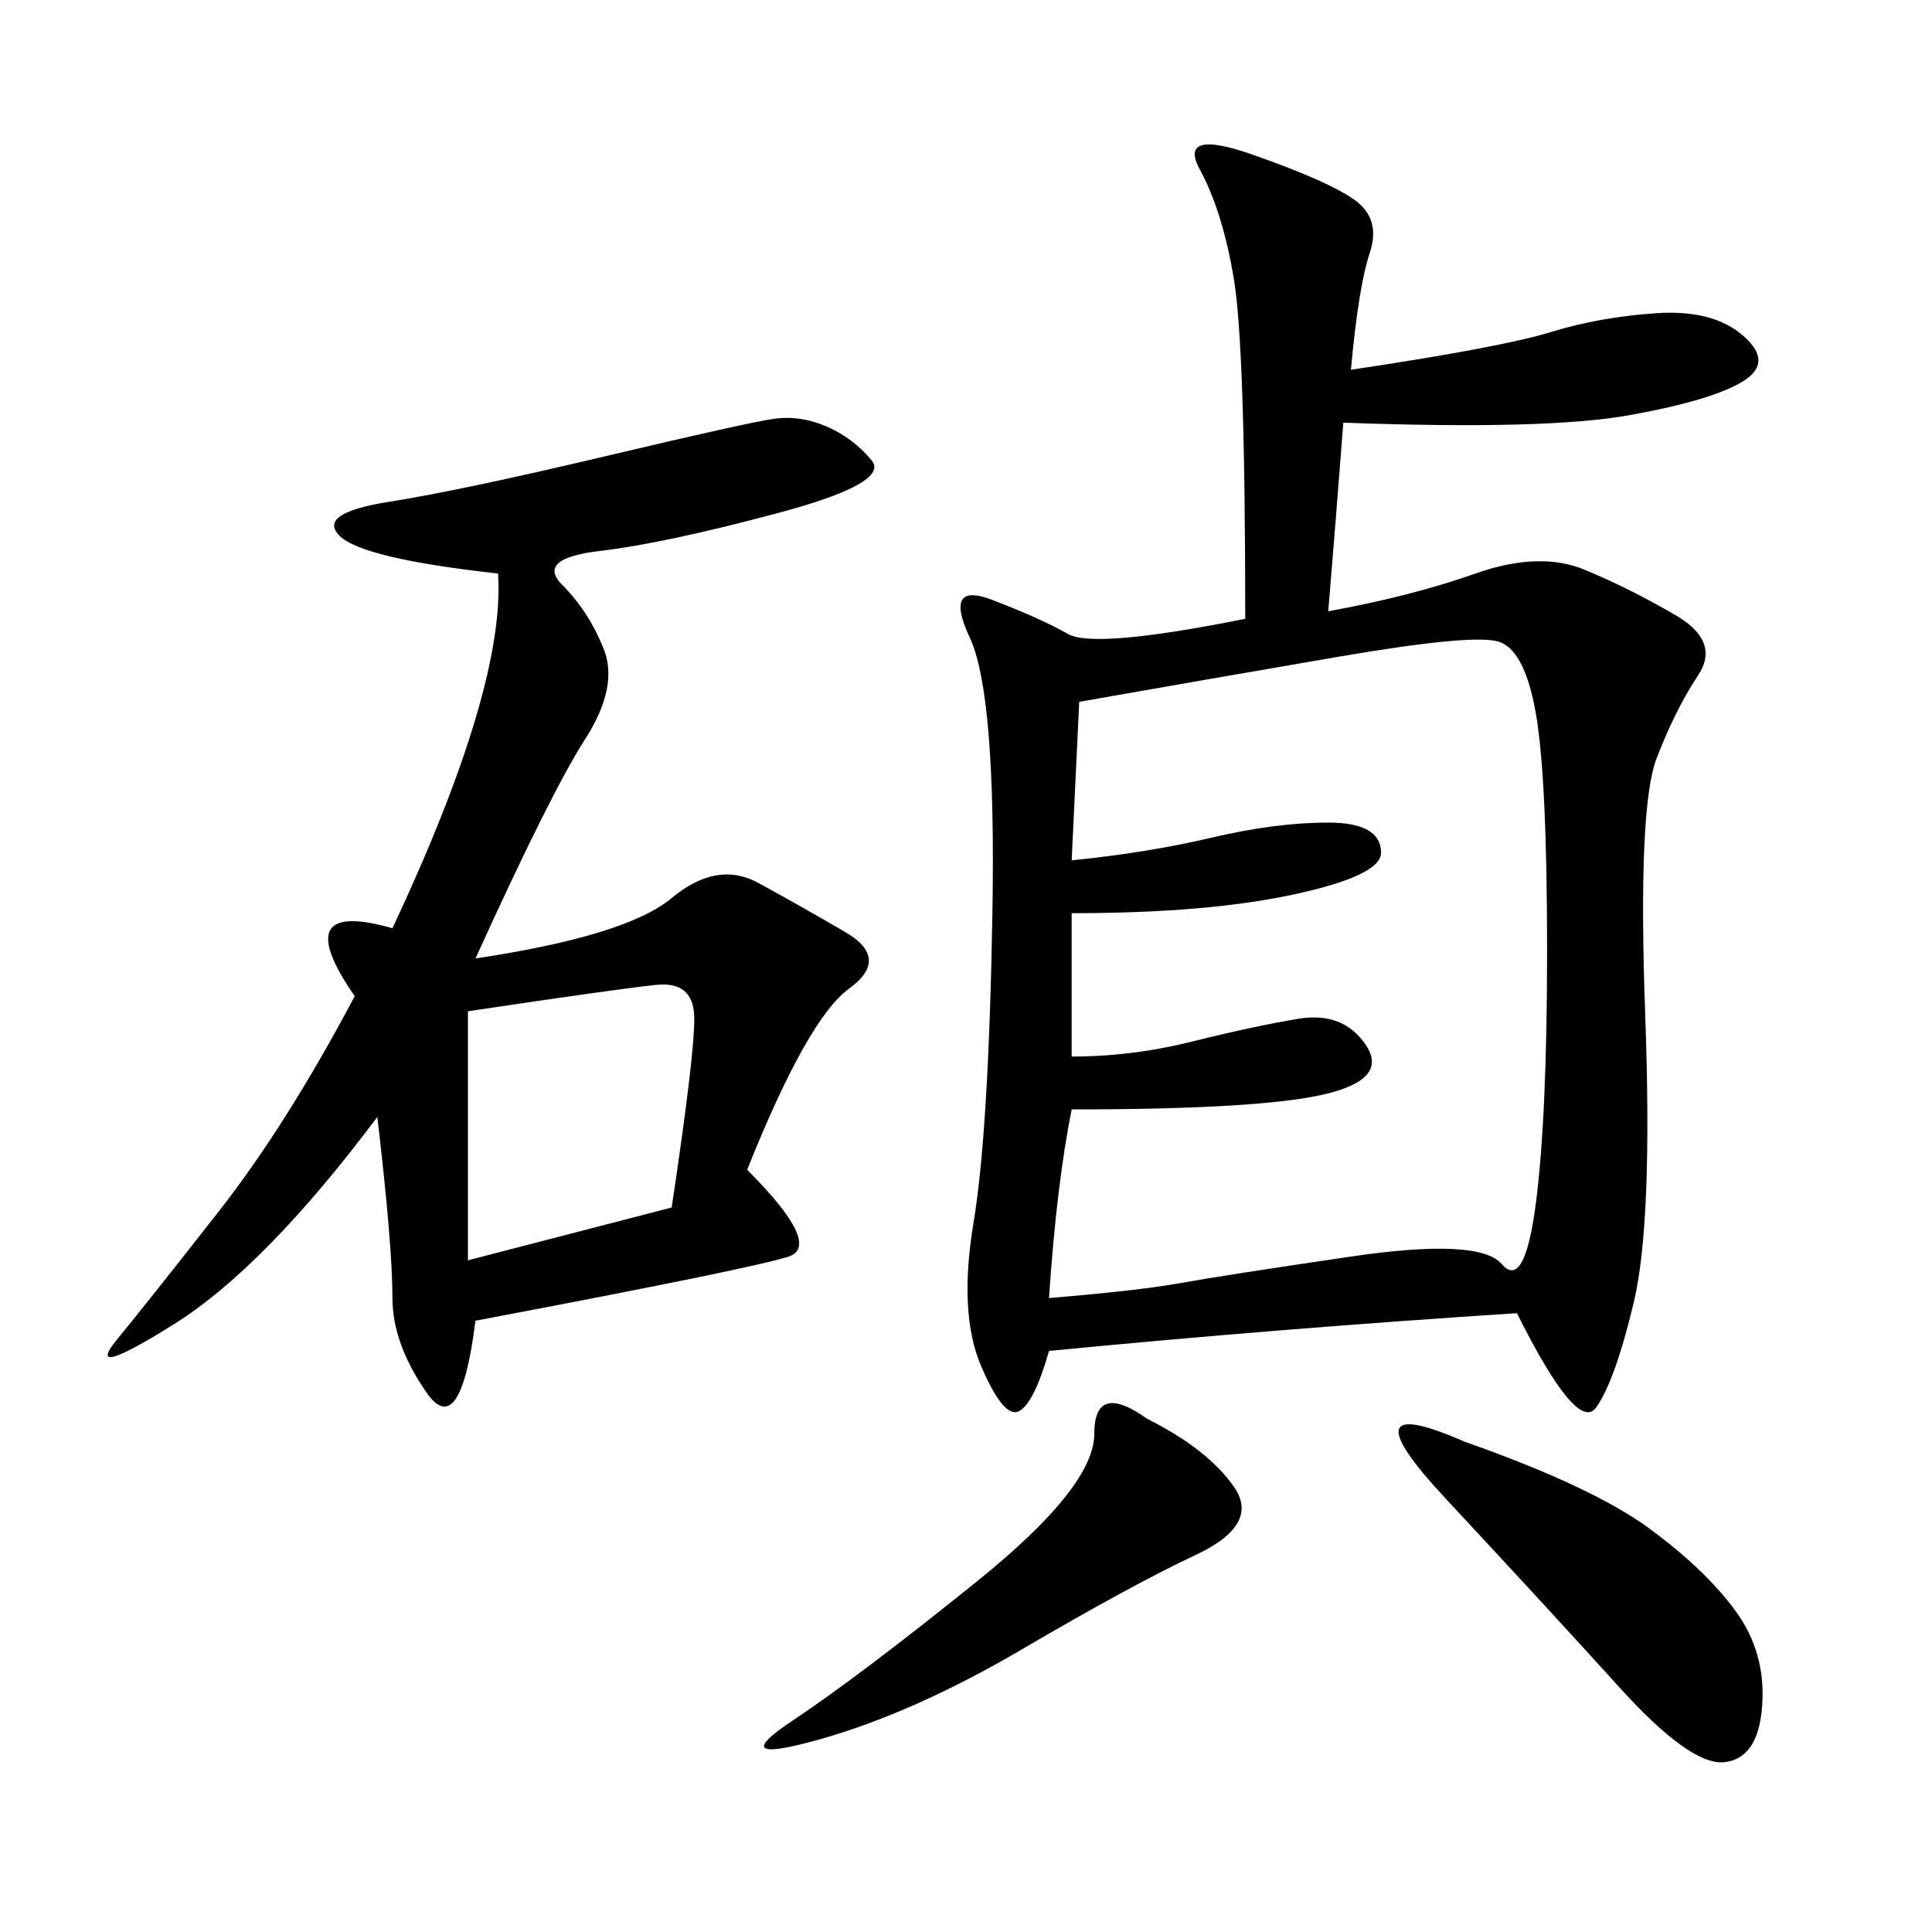<svg xmlns="http://www.w3.org/2000/svg" xmlns:xlink="http://www.w3.org/1999/xlink" width="300" height="300"><path d="M209.77 57.42Q233.20 53.91 240.82 51.56Q248.44 49.22 257.23 48.63Q266.02 48.05 270.70 52.15Q275.39 56.25 270.70 59.18Q266.02 62.11 253.13 64.45Q240.23 66.80 208.59 65.63L208.59 65.63Q207.42 80.86 206.25 94.92L206.25 94.92Q219.14 92.58 229.10 89.06Q239.06 85.55 246.09 88.48Q253.13 91.41 260.16 95.51Q267.19 99.61 263.67 104.88Q260.16 110.16 257.23 117.77Q254.30 125.39 255.47 157.62Q256.64 189.84 253.71 202.15Q250.78 214.45 247.85 218.55Q244.92 222.66 235.55 203.91L235.55 203.91Q199.22 206.25 162.89 209.77L162.89 209.77Q160.55 217.97 158.20 219.14Q155.86 220.31 152.34 212.11Q148.83 203.91 151.17 189.84Q153.52 175.78 154.10 141.80Q154.69 107.81 150.59 99.02Q146.48 90.23 154.10 93.16Q161.72 96.09 165.82 98.44Q169.92 100.78 193.36 96.09L193.36 96.09Q193.36 53.91 191.60 43.36Q189.84 32.81 186.33 26.37Q182.81 19.92 194.53 24.02Q206.25 28.13 210.35 31.05Q214.45 33.98 212.70 39.26Q210.94 44.53 209.77 57.42L209.77 57.42ZM73.83 148.83Q97.27 145.31 104.30 139.45Q111.33 133.59 117.77 137.11Q124.22 140.63 131.25 144.73Q138.28 148.83 131.84 153.52Q125.39 158.20 116.02 181.64L116.02 181.64Q127.73 193.36 122.46 195.12Q117.19 196.88 73.83 205.08L73.83 205.08Q71.48 223.83 66.21 216.21Q60.94 208.59 60.94 201.56L60.94 201.56Q60.94 193.36 58.59 173.44L58.59 173.44Q41.02 196.88 26.95 205.66Q12.89 214.45 18.16 208.01Q23.44 201.56 33.98 188.09Q44.53 174.61 55.08 154.69L55.08 154.69Q44.53 139.45 60.94 144.14L60.94 144.14Q78.52 106.64 77.34 89.06L77.34 89.06Q56.25 86.72 52.73 83.20Q49.22 79.69 60.35 77.93Q71.48 76.17 93.75 70.90Q116.02 65.63 120.12 65.04Q124.22 64.45 128.32 66.21Q132.42 67.97 135.35 71.48Q138.28 75 120.70 79.69Q103.13 84.38 93.16 85.55Q83.20 86.72 87.30 90.82Q91.41 94.92 93.75 100.78Q96.09 106.64 90.82 114.84Q85.55 123.05 73.83 148.83L73.83 148.83ZM167.58 108.98L166.41 133.59Q178.13 132.42 188.09 130.08Q198.05 127.73 206.25 127.73L206.25 127.73Q214.45 127.73 214.45 132.42L214.45 132.42Q214.45 135.94 200.98 138.87Q187.50 141.80 166.41 141.80L166.41 141.80L166.41 164.06Q175.78 164.06 185.16 161.72Q194.53 159.38 201.56 158.20Q208.59 157.03 212.11 162.30Q215.63 167.58 205.66 169.92Q195.70 172.27 166.41 172.27L166.41 172.27Q164.06 183.98 162.89 201.56L162.89 201.56Q176.95 200.39 183.40 199.22Q189.84 198.05 209.77 195.12Q229.69 192.19 233.20 196.29Q236.72 200.39 238.48 186.91Q240.23 173.44 240.23 147.66L240.23 147.66Q240.23 120.70 238.48 110.74Q236.72 100.78 232.62 99.61Q228.52 98.44 208.01 101.95Q187.50 105.47 167.58 108.98L167.58 108.98ZM72.66 157.03L72.66 195.70L104.30 187.50Q107.81 164.06 107.81 158.20L107.81 158.20Q107.81 152.34 101.95 152.93Q96.09 153.52 72.66 157.03L72.66 157.03ZM227.34 223.83Q247.27 230.86 256.05 237.30Q264.84 243.75 269.53 250.20Q274.22 256.64 273.63 264.84Q273.05 273.05 267.77 273.63Q262.50 274.22 251.37 261.91Q240.23 249.61 224.41 232.62Q208.59 215.63 227.34 223.83L227.34 223.83ZM178.13 220.31Q187.50 225 191.60 230.86Q195.70 236.72 185.74 241.41Q175.78 246.09 158.79 256.05Q141.80 266.02 127.15 270.12Q112.50 274.22 123.05 267.19Q133.59 260.16 151.76 245.51Q169.92 230.86 169.92 222.66L169.92 222.66Q169.92 214.45 178.13 220.31L178.13 220.31Z"/></svg>